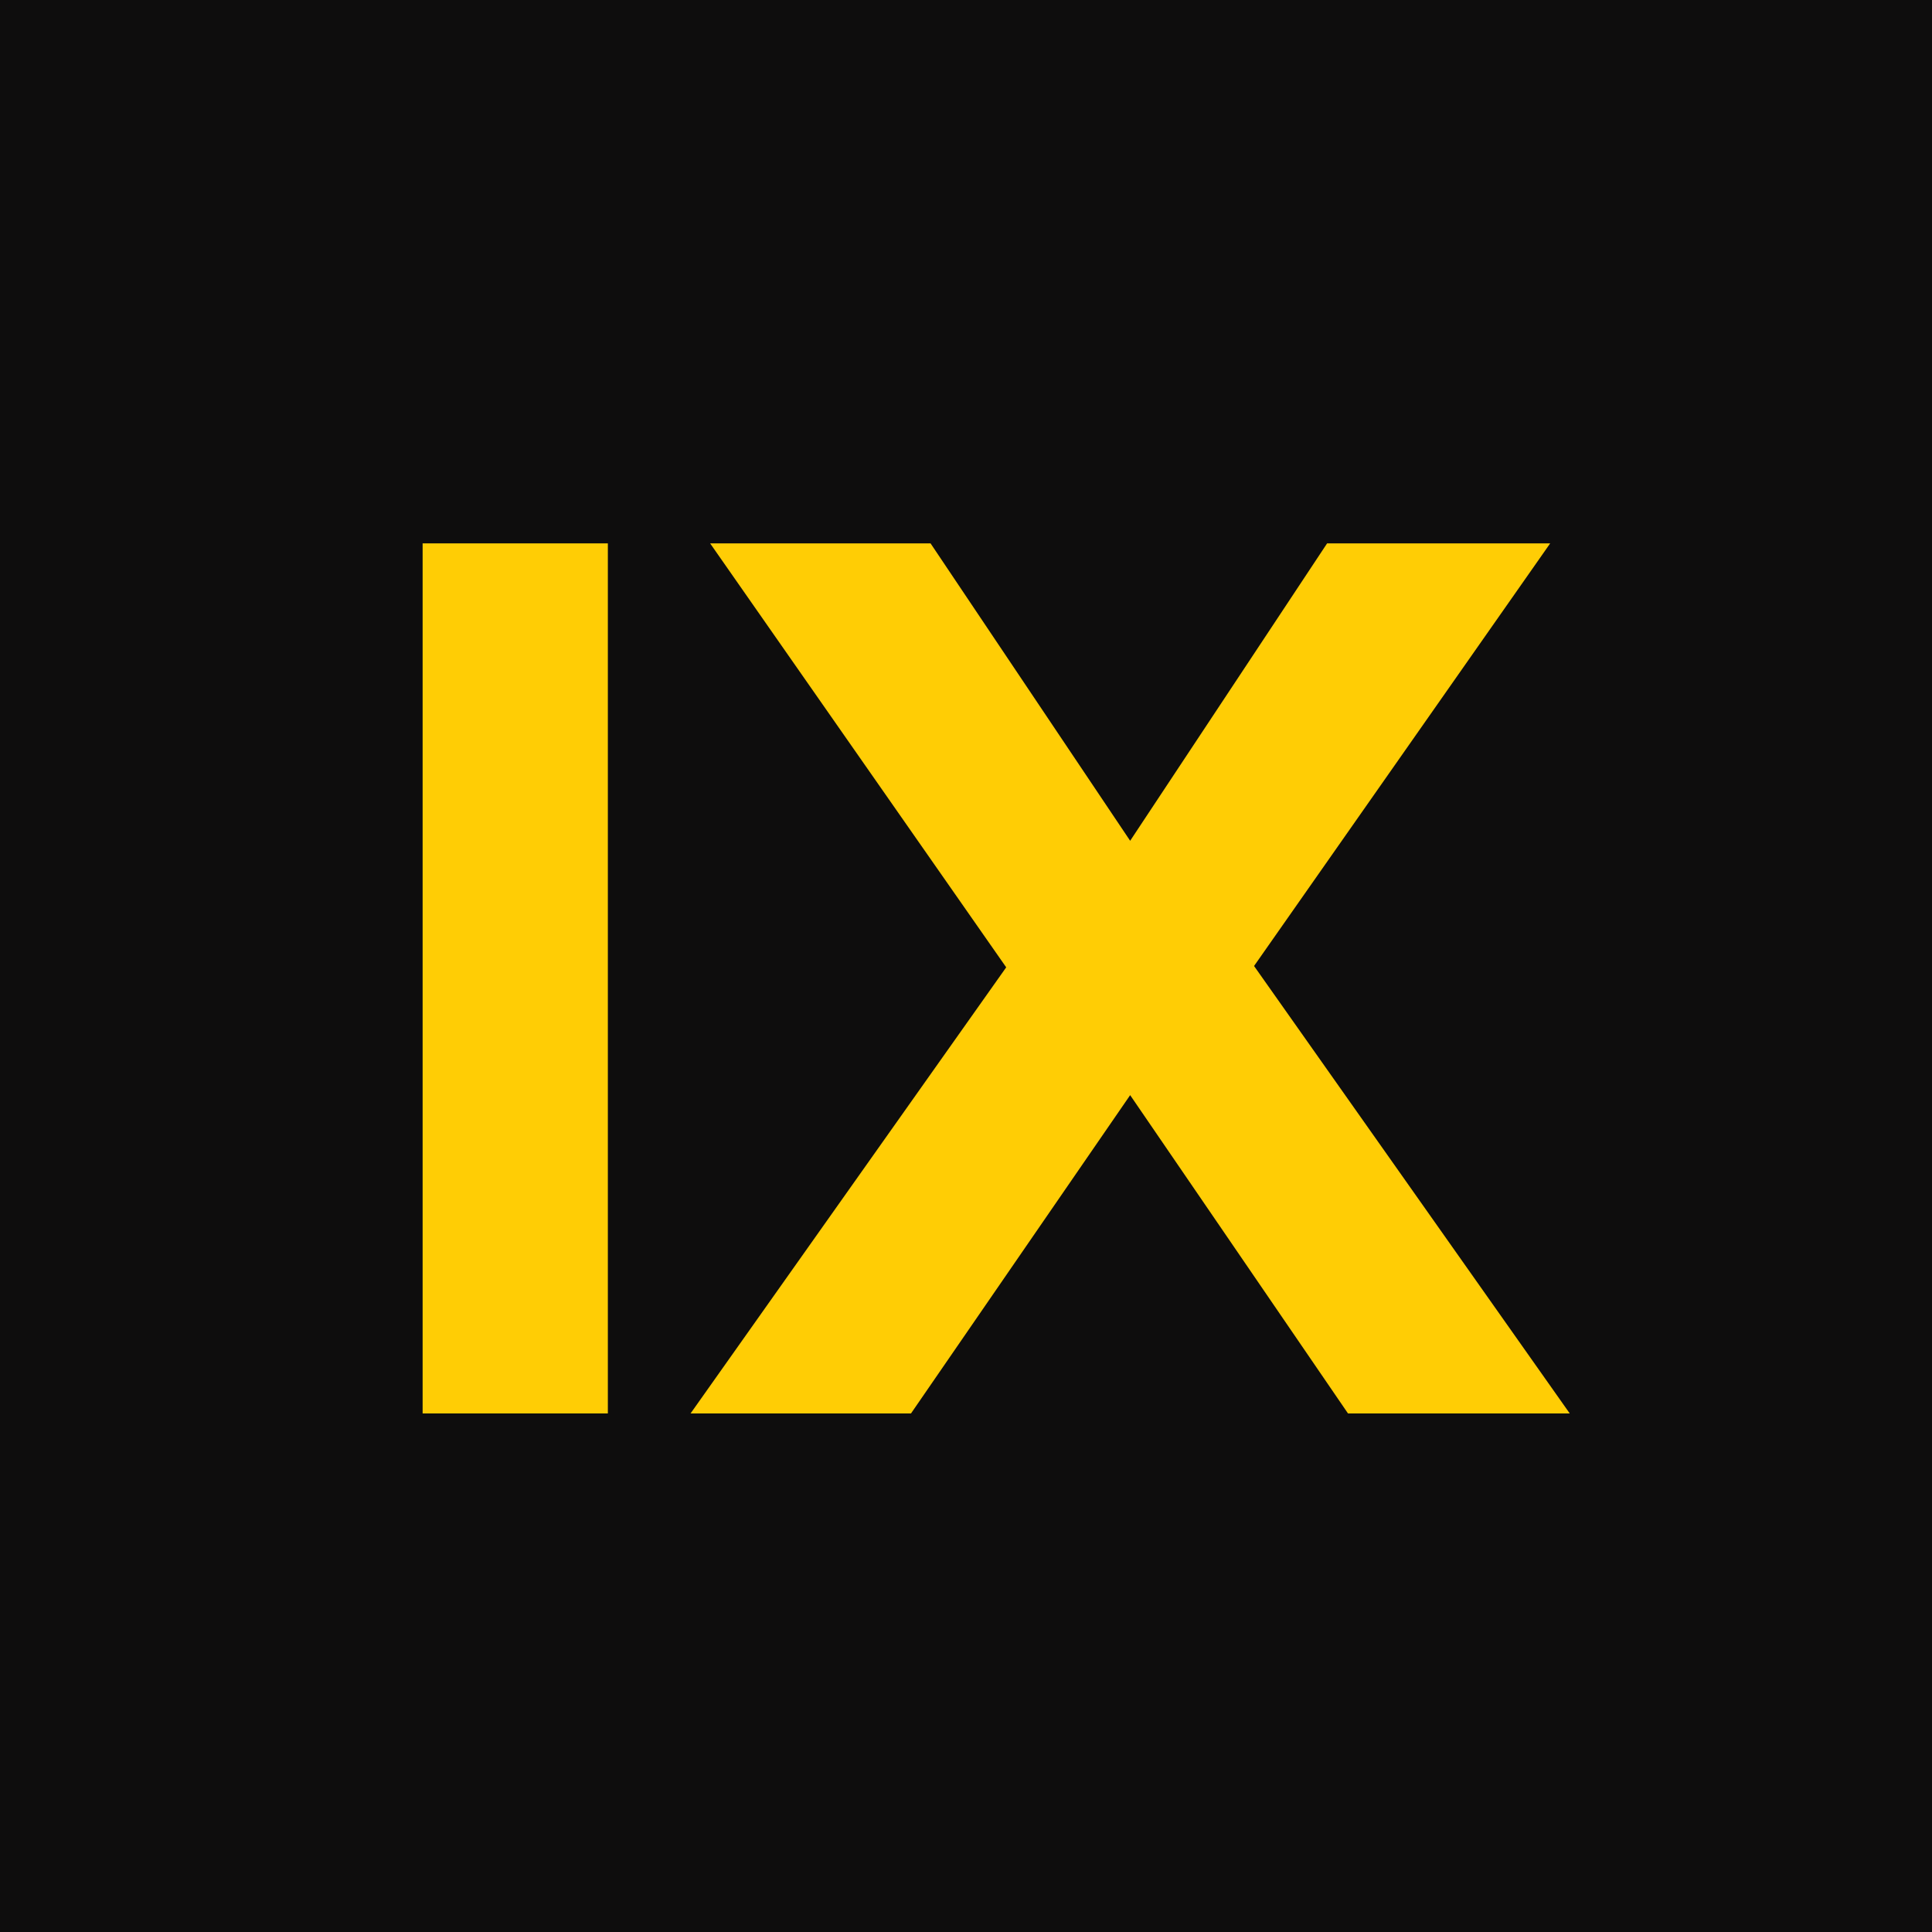 <?xml version="1.0" encoding="UTF-8"?> <svg xmlns="http://www.w3.org/2000/svg" width="32" height="32" viewBox="0 0 32 32" fill="none"><rect width="32" height="32" fill="#0E0D0D"></rect><path d="M26 23.411H22.327L18.719 18.139L15.089 23.411H11.438L16.666 16.022L11.762 9H15.413L18.719 13.926L21.981 9H25.676L20.771 16L26 23.411Z" fill="#FFCD05"></path><path d="M10.068 23.411H7V9H10.068V23.411Z" fill="#FFCD05"></path></svg> 